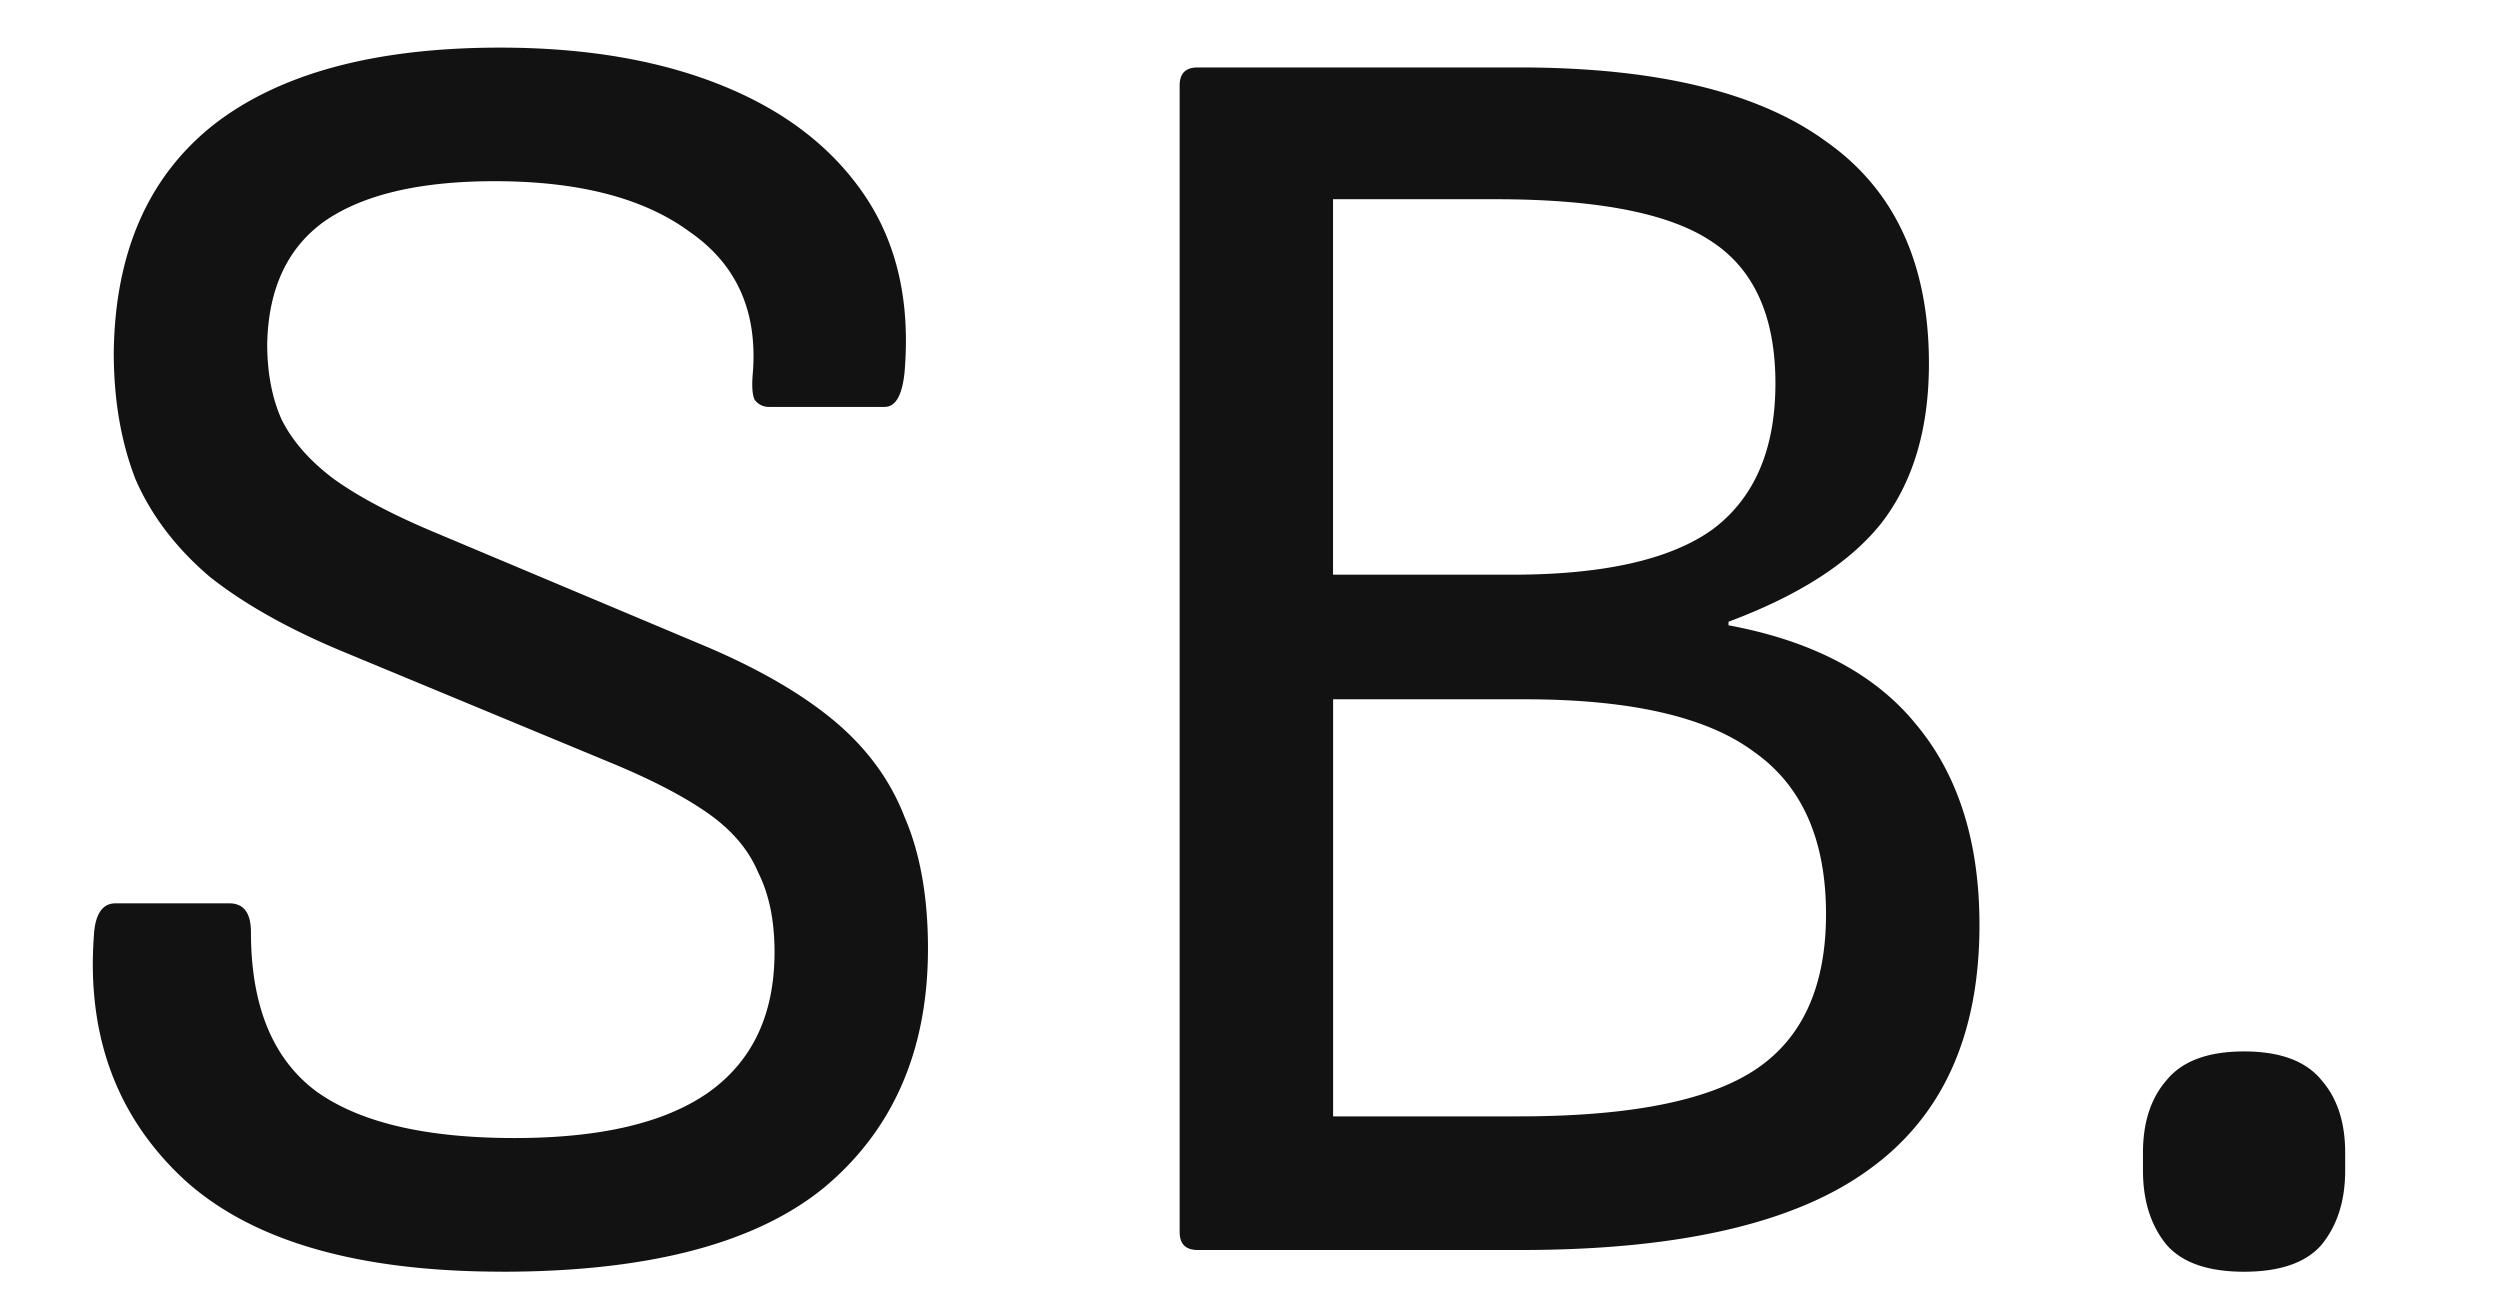 <svg xmlns="http://www.w3.org/2000/svg" width="42" height="22" fill="none"><path fill="#121212" d="M8.432 21.364c-2.426 0-4.206-.516-5.338-1.547-1.133-1.052-1.638-2.416-1.517-4.095.02-.364.142-.546.364-.546h1.911c.243 0 .364.162.364.486 0 1.233.364 2.123 1.092 2.669.728.526 1.84.788 3.337.788 1.435 0 2.517-.252 3.245-.758.748-.526 1.122-1.314 1.122-2.366 0-.525-.09-.97-.273-1.334-.161-.385-.444-.718-.849-1.001-.404-.283-.95-.566-1.638-.85l-4.459-1.85c-.93-.384-1.688-.809-2.274-1.274-.567-.485-.981-1.031-1.244-1.638-.243-.627-.364-1.334-.364-2.123.02-1.678.576-2.952 1.668-3.822C4.691 1.233 6.3.8 8.402.8c1.436 0 2.68.212 3.73.637 1.052.425 1.851 1.041 2.397 1.85.546.809.768 1.8.667 2.973-.04.384-.151.576-.333.576H12.92a.288.288 0 0 1-.242-.121c-.04-.081-.05-.233-.03-.455.08-1.032-.273-1.82-1.062-2.366-.769-.566-1.86-.85-3.276-.85-1.254 0-2.204.223-2.851.668-.627.445-.95 1.132-.97 2.062 0 .486.08.91.242 1.274.182.364.475.698.88 1.001.424.304 1 .607 1.728.91l4.399 1.85c.93.385 1.678.81 2.244 1.274.566.465.97 1.011 1.213 1.638.263.607.395 1.345.395 2.215 0 1.698-.577 3.033-1.73 4.003-1.152.95-2.962 1.426-5.429 1.426ZM20.121 21c-.202 0-.303-.101-.303-.303V1.436c0-.202.1-.303.303-.303h5.4c2.304 0 4.023.414 5.156 1.243 1.152.809 1.729 2.053 1.729 3.731 0 1.092-.263 1.982-.79 2.67-.525.667-1.384 1.223-2.577 1.668v.06c1.415.263 2.467.82 3.154 1.668.708.85 1.062 1.972 1.062 3.367 0 1.86-.627 3.236-1.88 4.125C30.14 20.555 28.198 21 25.55 21h-5.429Zm2.275-2.245h3.124c1.86 0 3.185-.262 3.974-.788.788-.526 1.183-1.395 1.183-2.609 0-1.254-.405-2.163-1.214-2.73-.788-.586-2.072-.88-3.852-.88h-3.215v7.007Zm0-9.1h3.003c1.537 0 2.659-.252 3.367-.757.707-.526 1.061-1.345 1.061-2.457 0-1.133-.364-1.931-1.092-2.397-.707-.465-1.91-.697-3.61-.697h-2.73v6.309ZM37.7 21.365c-.606 0-1.041-.152-1.304-.455-.263-.323-.394-.738-.394-1.244v-.303c0-.505.131-.91.394-1.213.263-.324.698-.486 1.304-.486.607 0 1.042.162 1.304.486.263.303.395.707.395 1.213v.303c0 .506-.132.92-.395 1.244-.262.303-.697.455-1.304.455Z"/></svg>